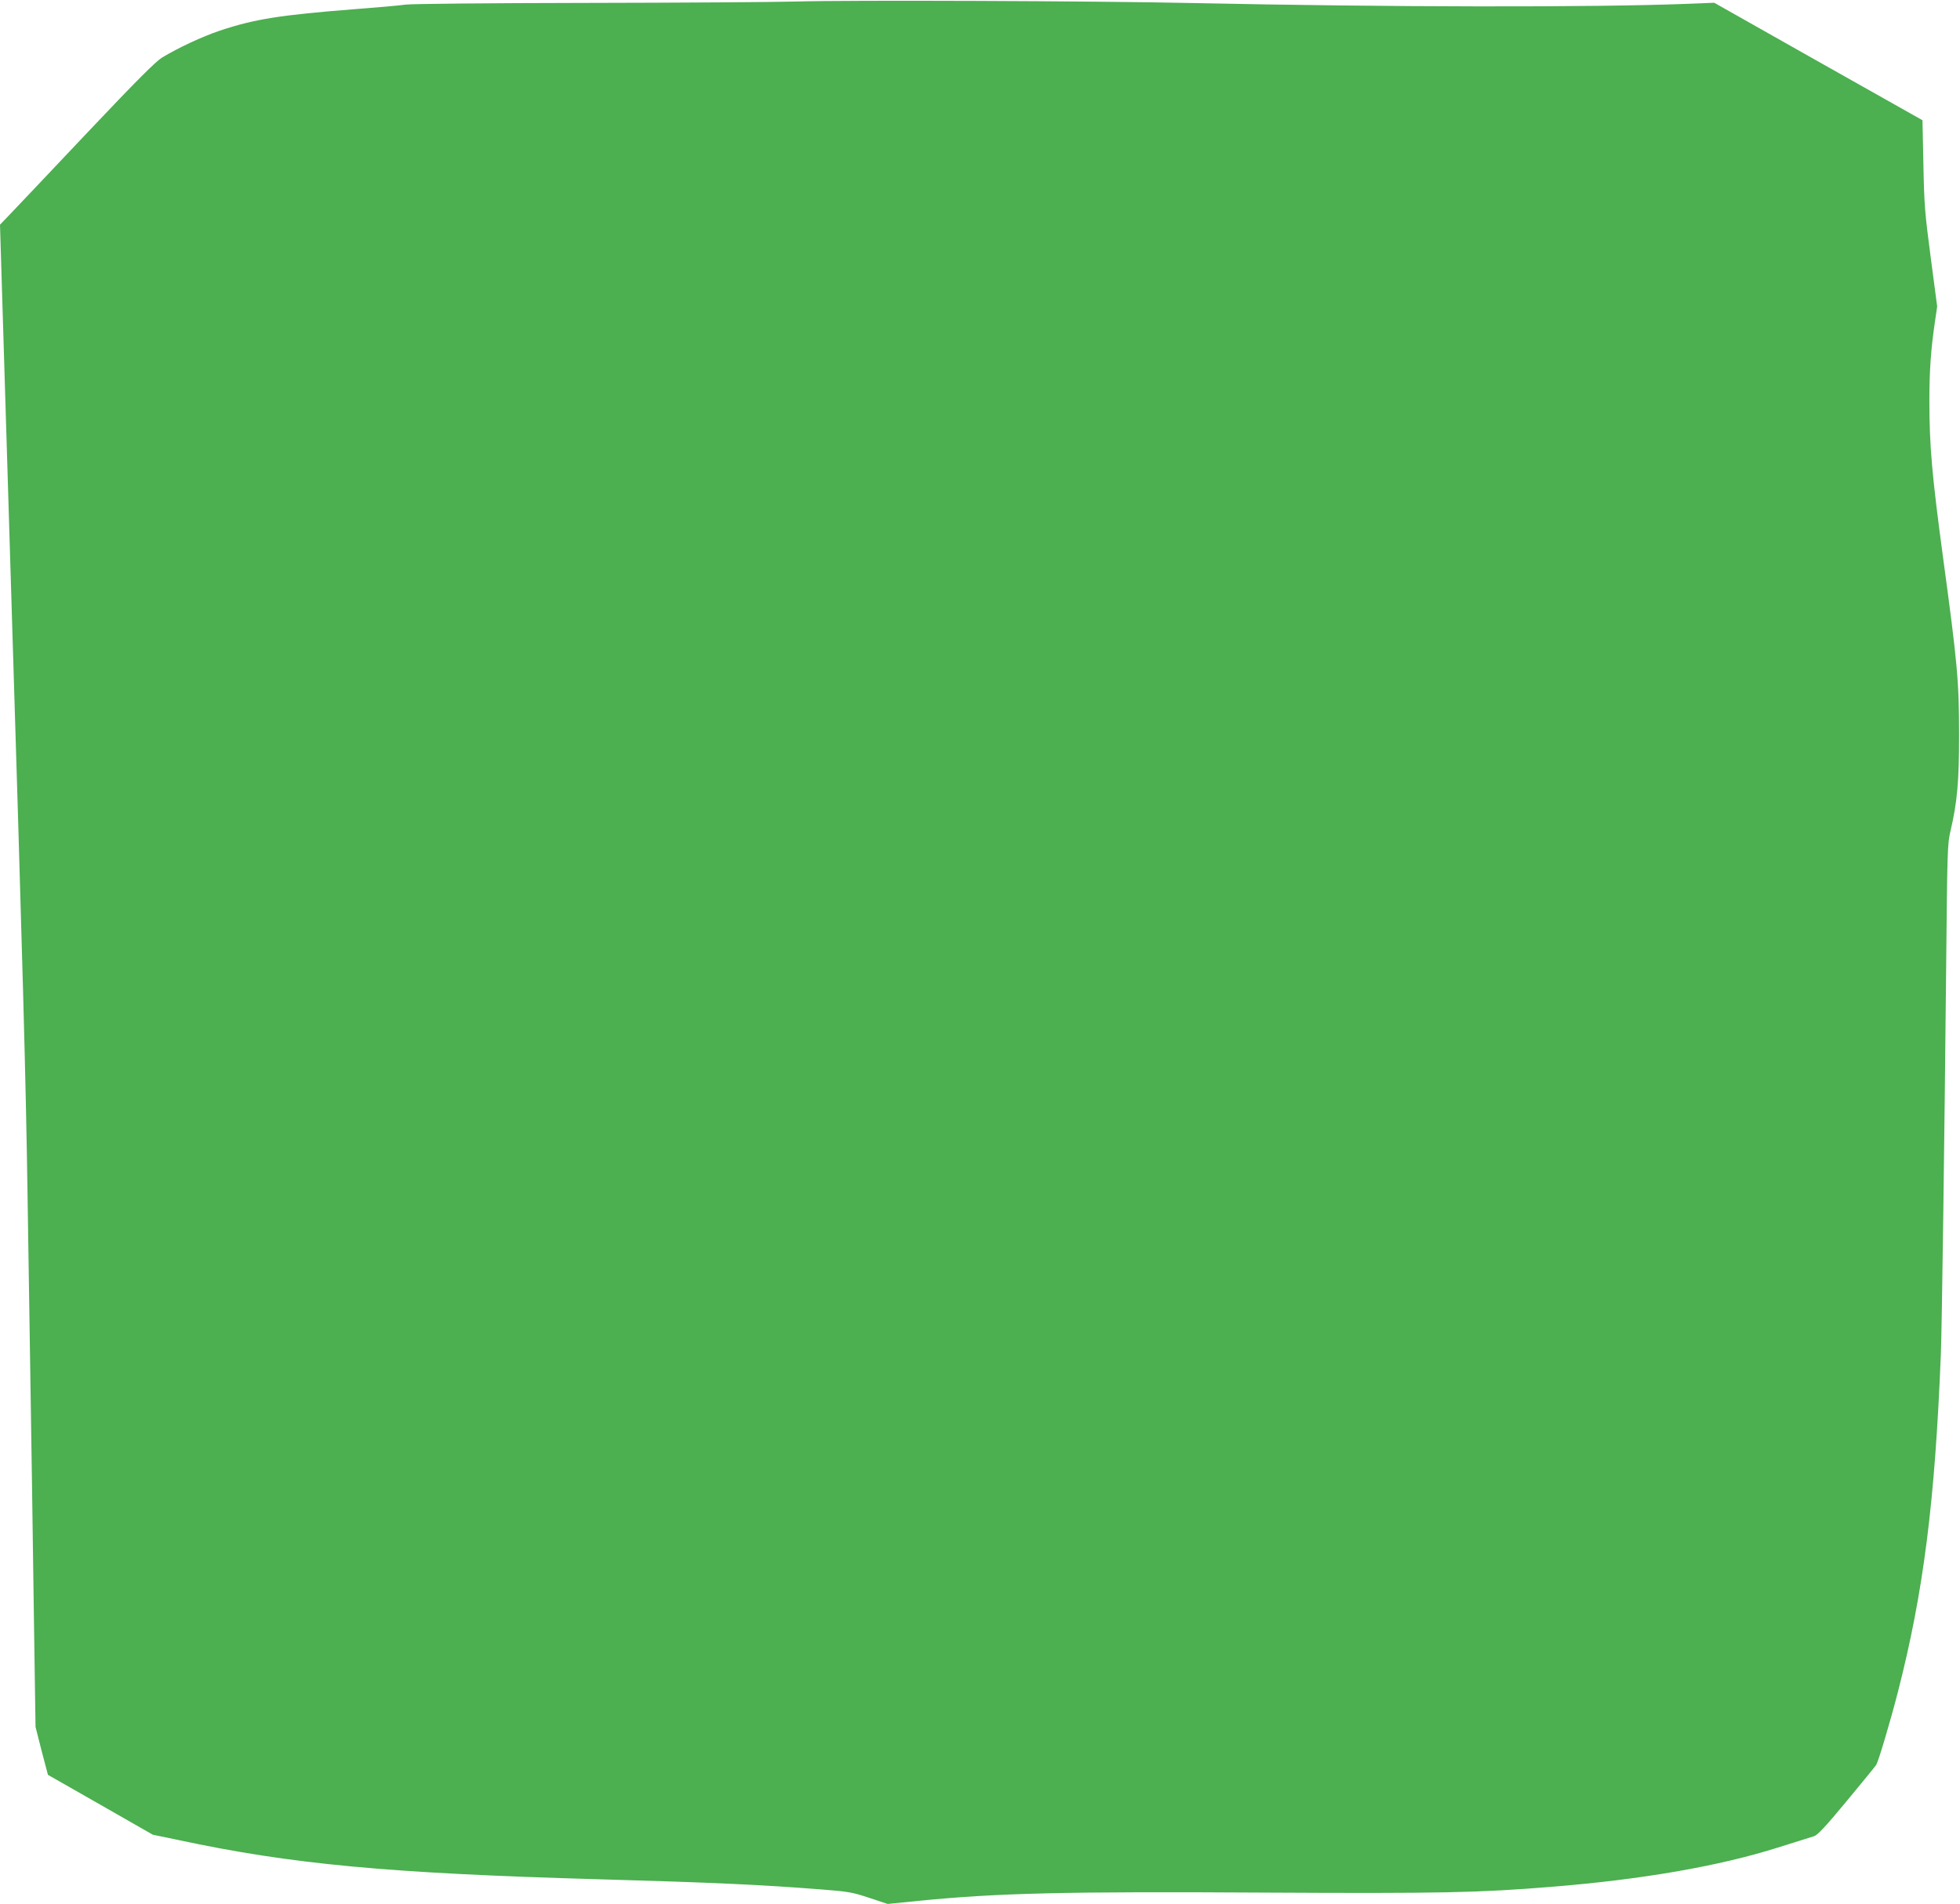 <?xml version="1.0" standalone="no"?>
<!DOCTYPE svg PUBLIC "-//W3C//DTD SVG 20010904//EN"
 "http://www.w3.org/TR/2001/REC-SVG-20010904/DTD/svg10.dtd">
<svg version="1.0" xmlns="http://www.w3.org/2000/svg"
 width="1280pt" height="1243pt" viewBox="0 0 1280 1243"
 preserveAspectRatio="xMidYMid meet">
<g transform="translate(0,1243) scale(0.1,-0.1)"
fill="#4caf50" stroke="none">
<path d="M5200 12420 c-146 -4 -762 -8 -1370 -9 -656 -1 -1135 -6 -1180 -11
-41 -6 -192 -19 -335 -30 -483 -38 -651 -64 -879 -140 -118 -40 -270 -111
-378 -176 -43 -27 -166 -150 -485 -487 -235 -249 -460 -486 -500 -528 l-73
-76 30 -984 c16 -541 34 -1132 40 -1314 79 -2564 99 -3291 110 -4045 6 -410
15 -992 20 -1295 5 -302 14 -914 20 -1360 l12 -810 40 -157 41 -156 342 -195
343 -196 164 -34 c742 -159 1373 -218 2753 -257 745 -21 1062 -36 1445 -66
179 -14 205 -18 316 -55 l121 -40 199 20 c515 51 943 62 2274 54 1143 -6 1385
-1 1865 38 592 48 1092 135 1475 256 113 35 219 69 236 74 24 7 77 64 216 232
101 122 187 227 191 234 15 25 91 280 142 478 167 650 242 1245 280 2205 7
165 24 1434 35 2565 7 724 8 764 28 850 44 186 56 323 56 625 0 349 -10 463
-104 1155 -73 542 -90 732 -90 1030 0 196 10 336 36 512 l15 102 -42 318 c-38
289 -43 344 -48 608 l-6 290 -680 383 -680 384 -175 -7 c-624 -24 -1944 -22
-3225 5 -646 14 -2260 20 -2595 10z"/>
</g>
</svg>
